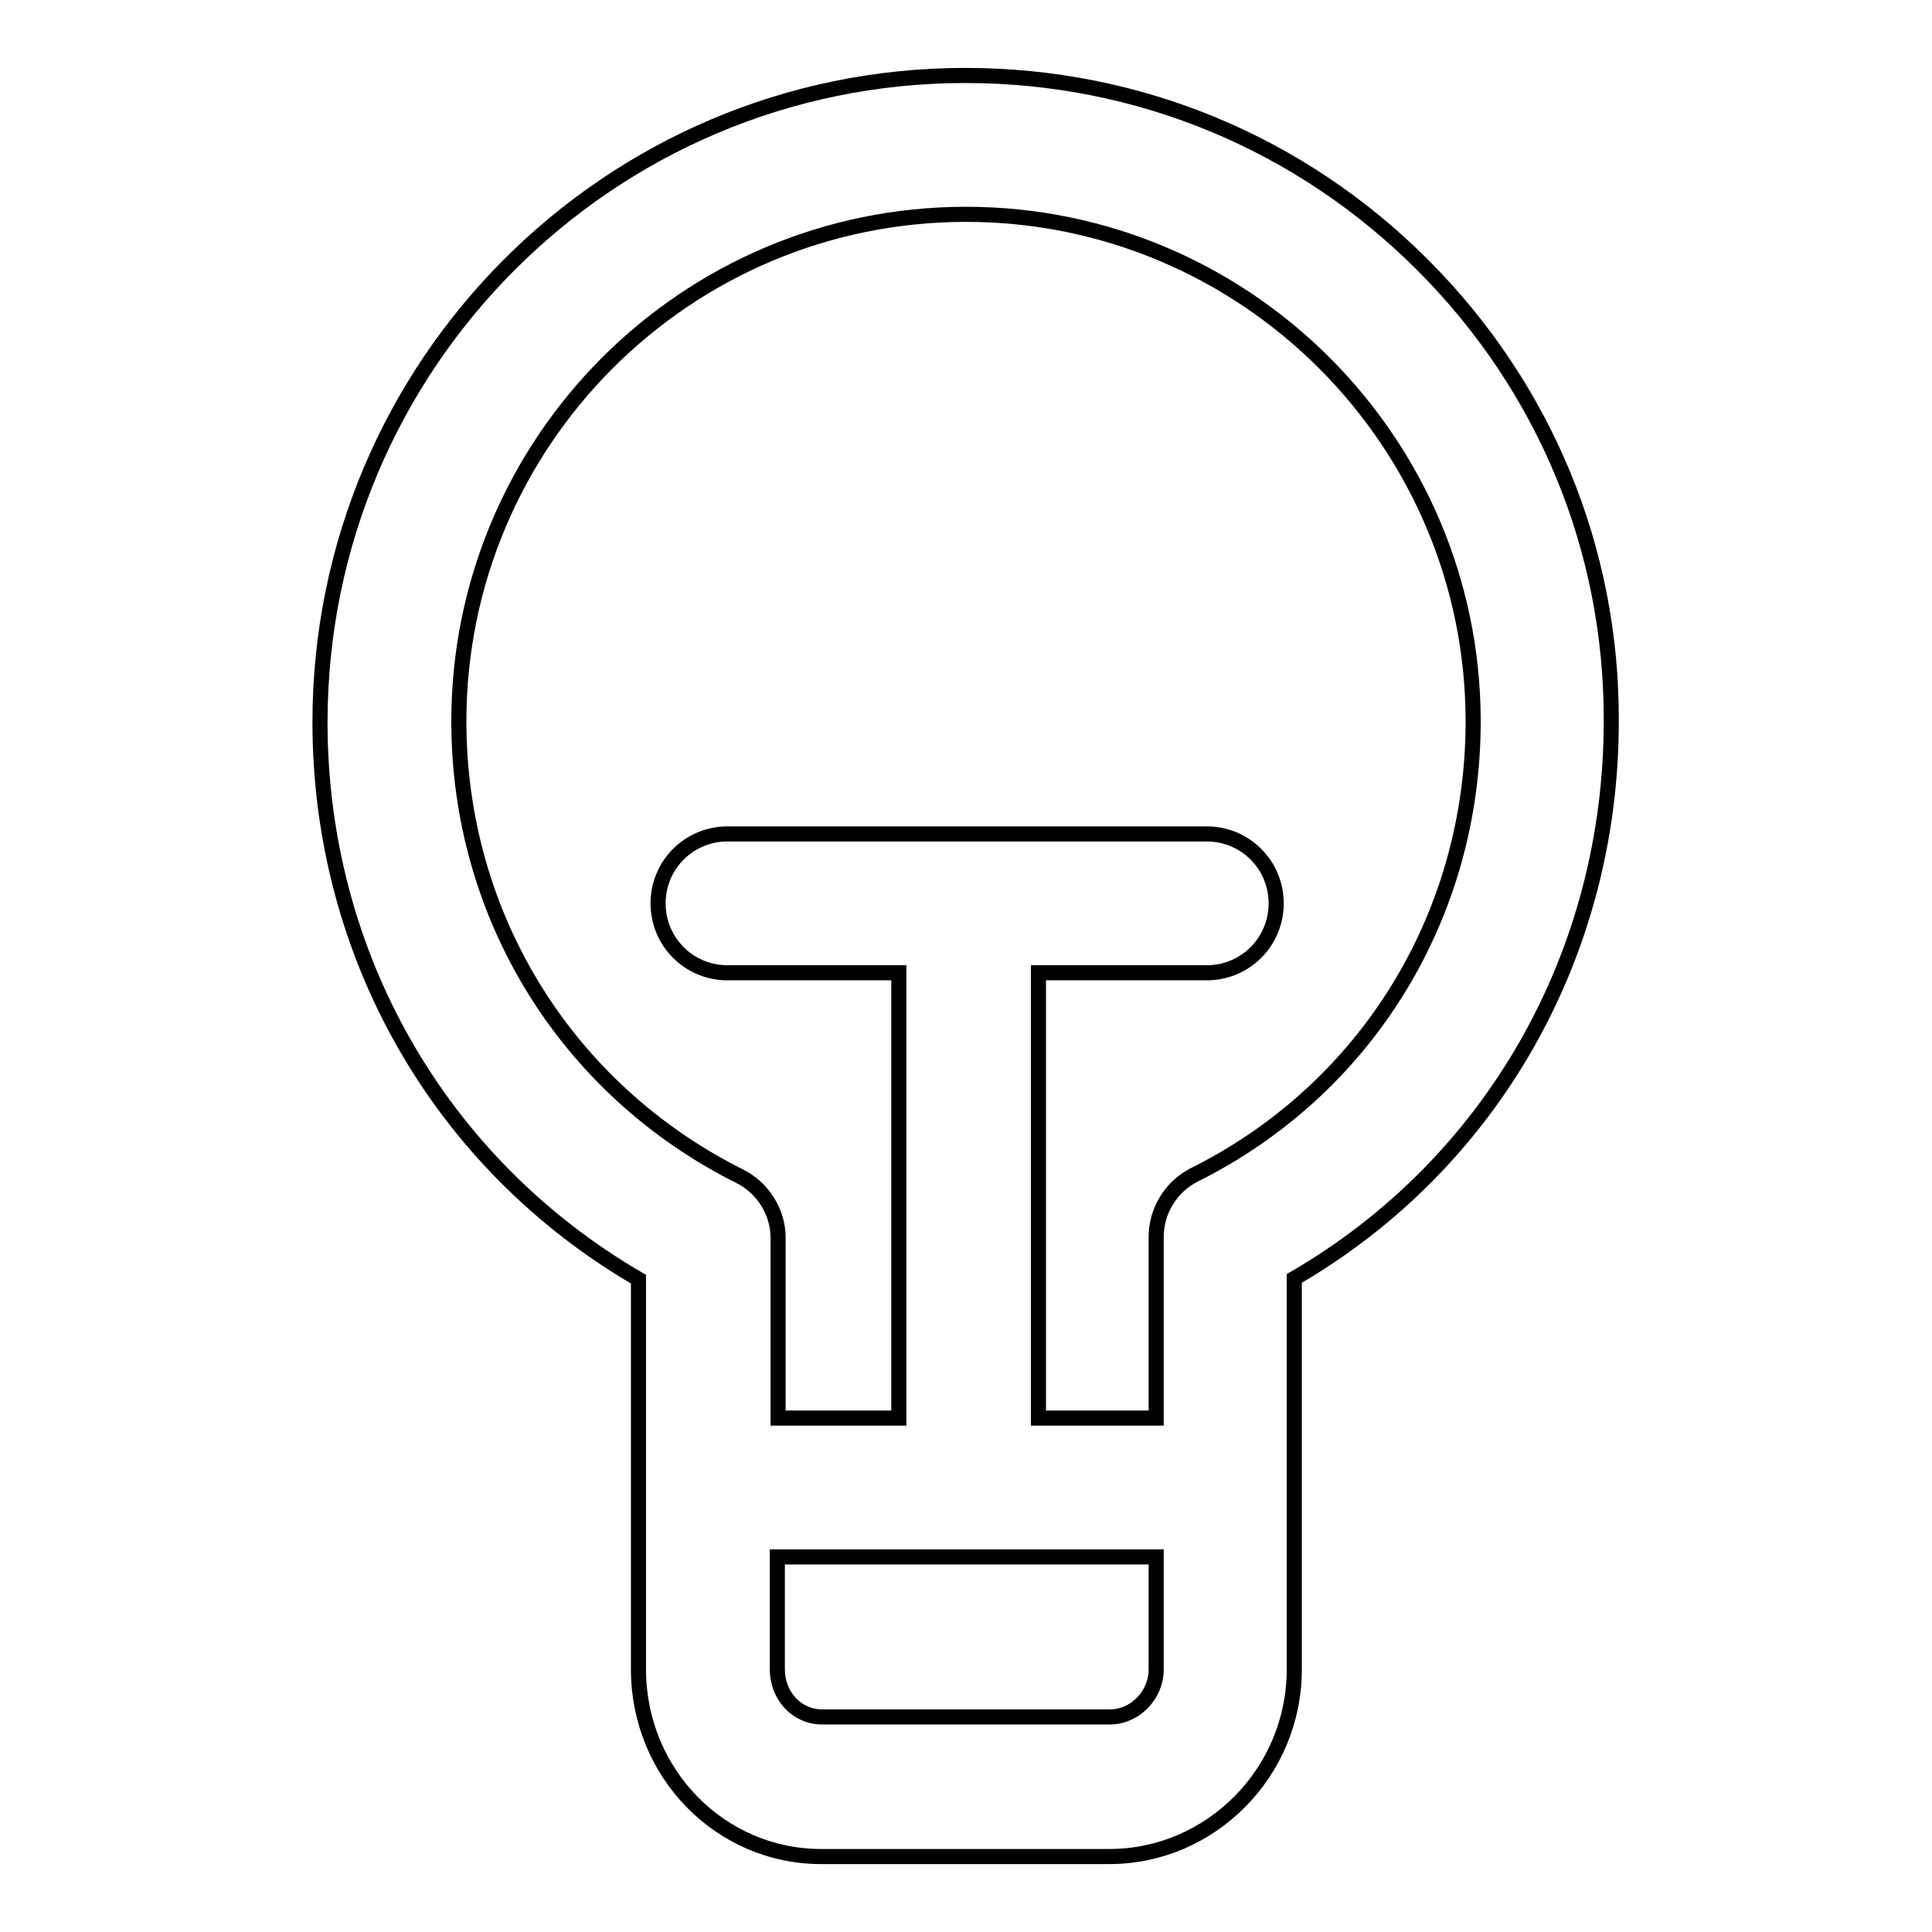 <?xml version="1.0" encoding="utf-8"?>
<!-- Svg Vector Icons : http://www.onlinewebfonts.com/icon -->
<!DOCTYPE svg PUBLIC "-//W3C//DTD SVG 1.1//EN" "http://www.w3.org/Graphics/SVG/1.1/DTD/svg11.dtd">
<svg version="1.1" xmlns="http://www.w3.org/2000/svg" xmlns:xlink="http://www.w3.org/1999/xlink" x="0px" y="0px" viewBox="0 0 256 256" enable-background="new 0 0 256 256" xml:space="preserve">
<g> <path stroke-width="2" fill-opacity="0" stroke="#000000"  d="M188.5,35.1C172.3,18.9,150.8,10,127.9,10c-47.2,0-85.5,38.4-85.5,85.7c0,30.8,15.9,58.5,42.2,73.8v51.7 c0,13.7,10.8,24.8,24.2,24.8h38.2c13.4,0,24.5-11.1,24.5-24.8v-51.8c26.2-15.2,42-43,42-73.8C213.6,72.8,204.7,51.3,188.5,35.1z  M147.1,227.5h-38.2c-3.3,0-5.9-2.8-5.9-6.3v-14.9h50.2v14.9C153.2,224.7,150.3,227.5,147.1,227.5L147.1,227.5z M158.2,155.7 c-3.1,1.6-5,4.8-5,8.2v24h-15.6v-59h22.3c5.1,0,9.2-4.1,9.2-9.2c0-5.1-4.1-9.2-9.2-9.2H96.4c-5.1,0-9.2,4.1-9.2,9.2 c0,5.1,4.1,9.2,9.2,9.2h22.7v59h-16v-23.9c0-3.5-2.1-6.7-5.2-8.2C75,144.3,60.8,121.3,60.8,95.6c0-37.1,30.1-67.2,67.2-67.2 c37.1,0,67.2,30.2,67.2,67.2C195.2,121.3,181.1,144.3,158.2,155.7z"/></g>
</svg>